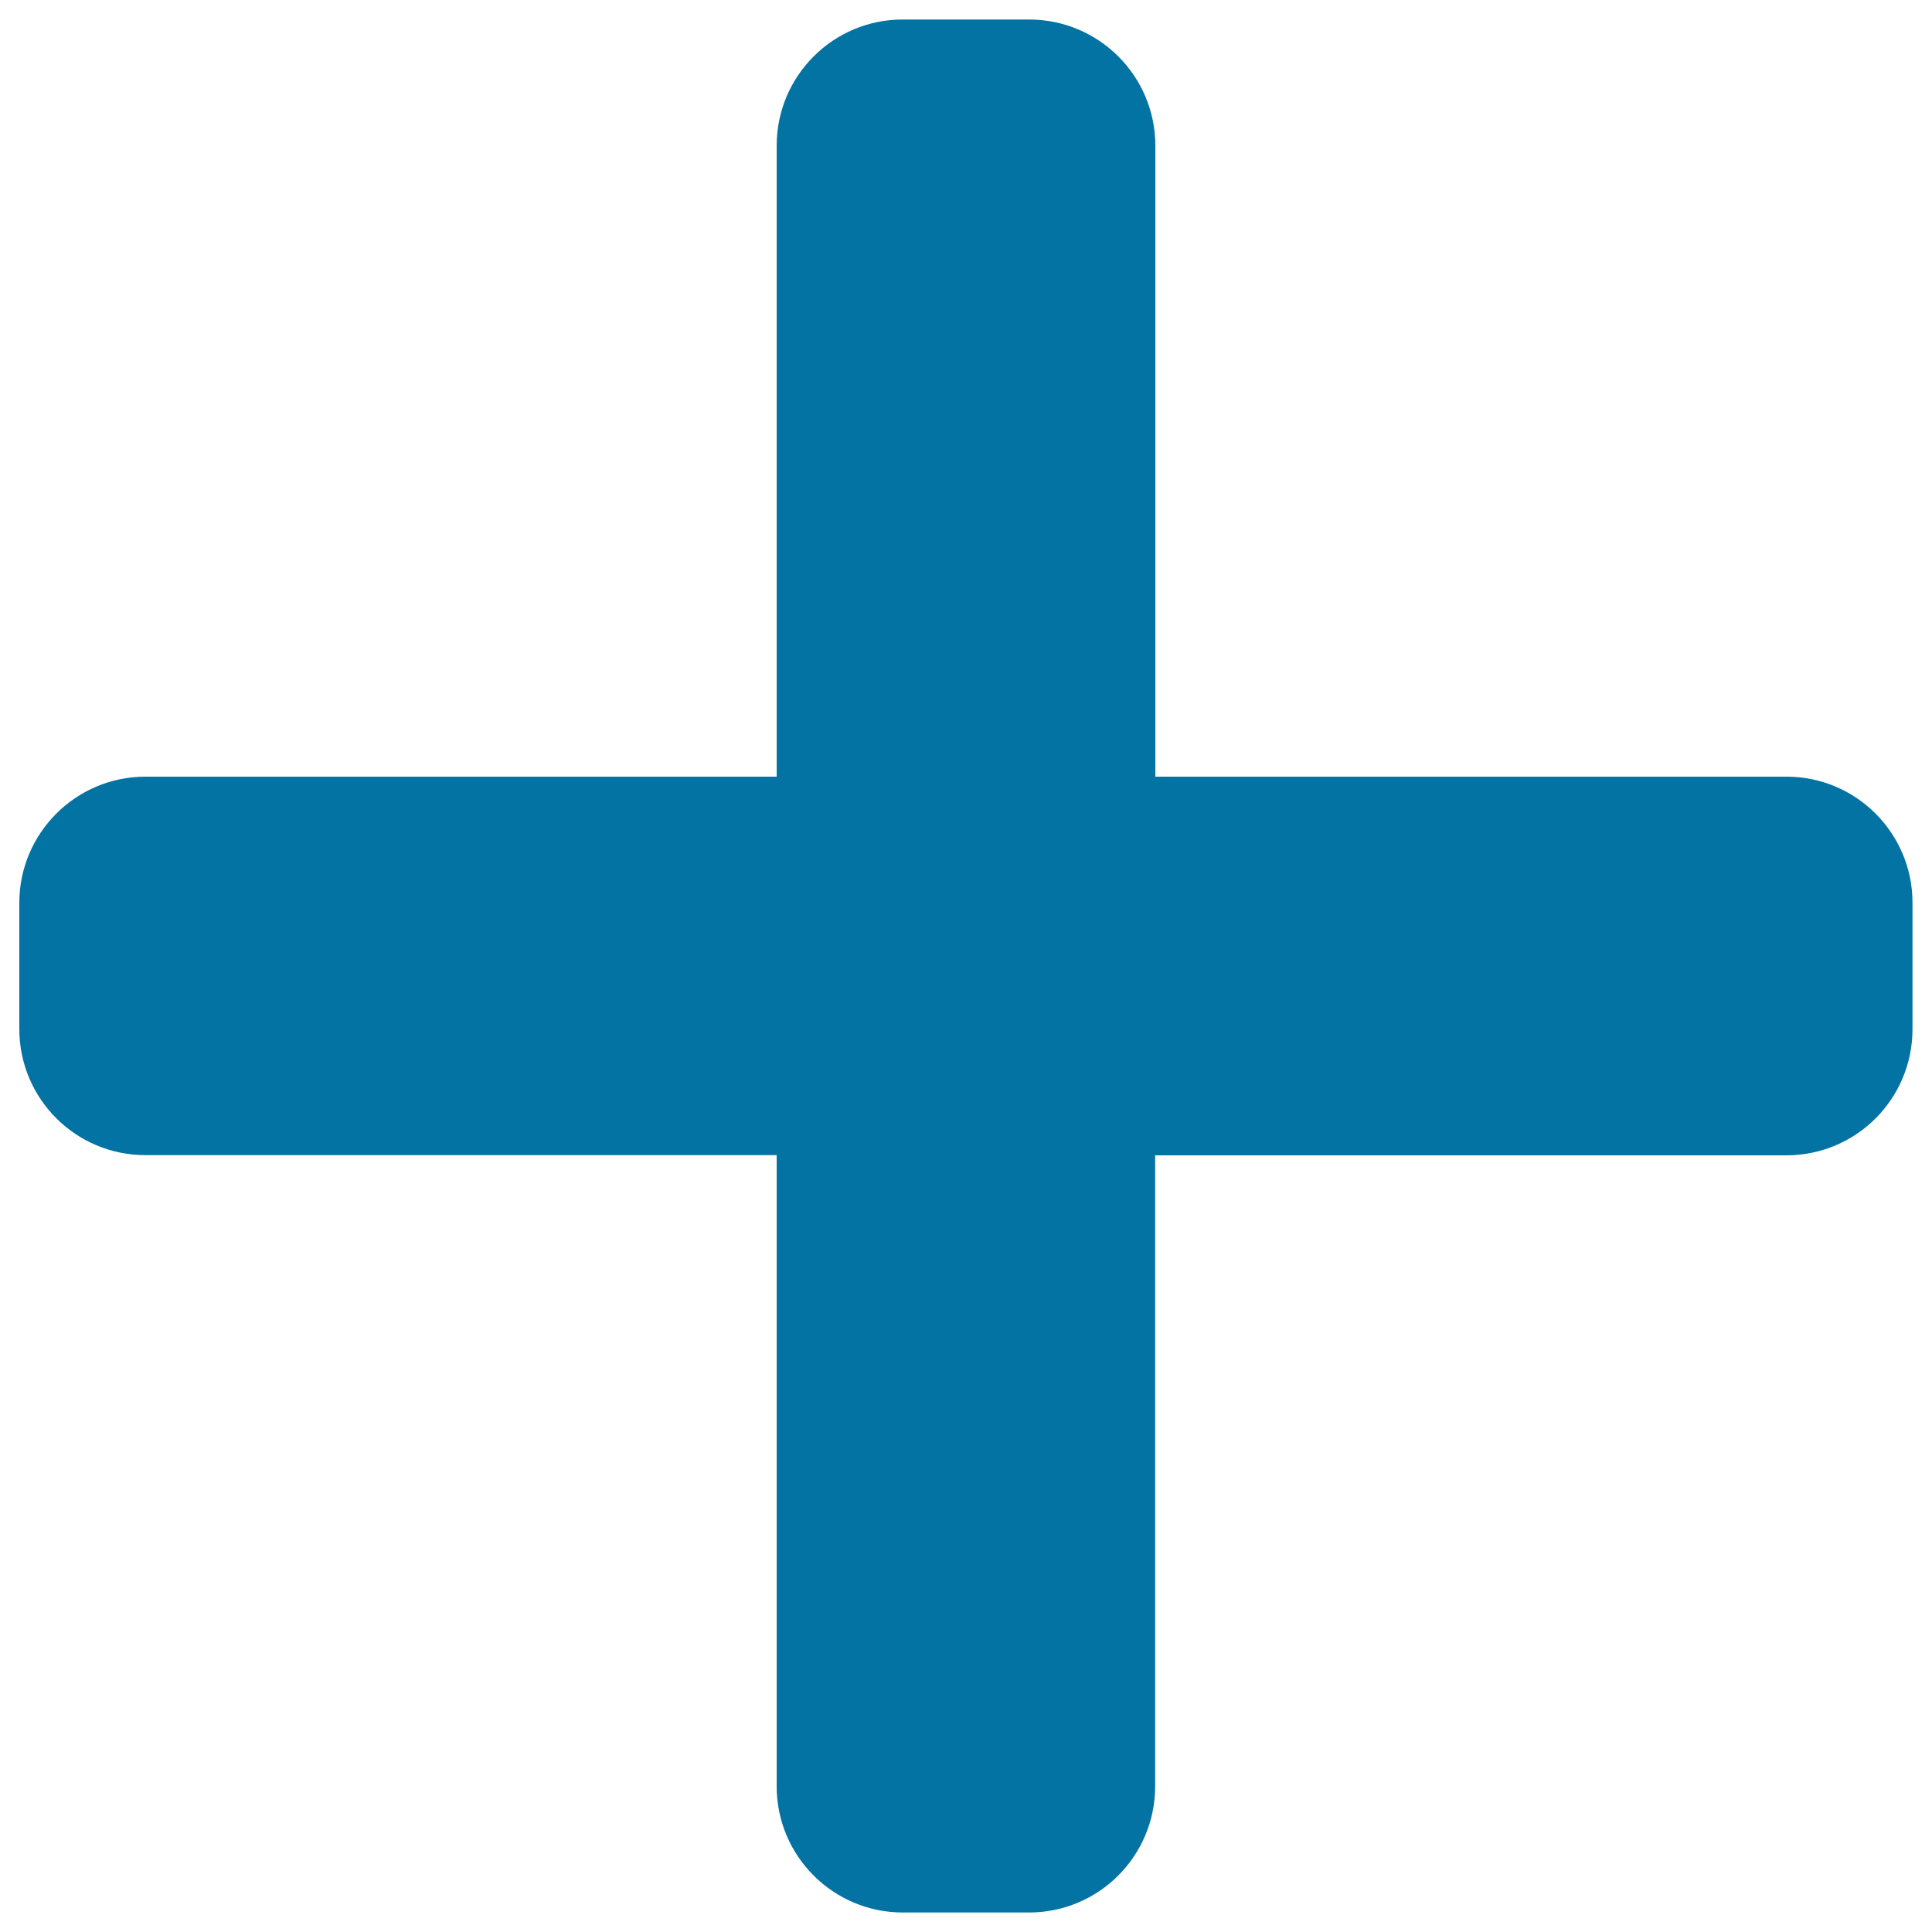 <svg xmlns="http://www.w3.org/2000/svg" viewBox="0 0 1000 1000" style="fill:#0273a2">
<title>Count up sign SVG icon</title>
<path d="M924.7,402H598V75.4c0-36.1-29.3-65.3-65.3-65.3h-65.3C431.3,10,402,39.3,402,75.4V402H75.3C39.2,402,10,431.3,10,467.3v65.3c0,36.1,29.2,65.3,65.3,65.3H402v326.7c0,36.1,29.3,65.3,65.3,65.3h65.3c36.1,0,65.3-29.2,65.3-65.3V598h326.7c36.1,0,65.3-29.2,65.3-65.3v-65.3C990,431.3,960.7,402,924.7,402z"/>
</svg>